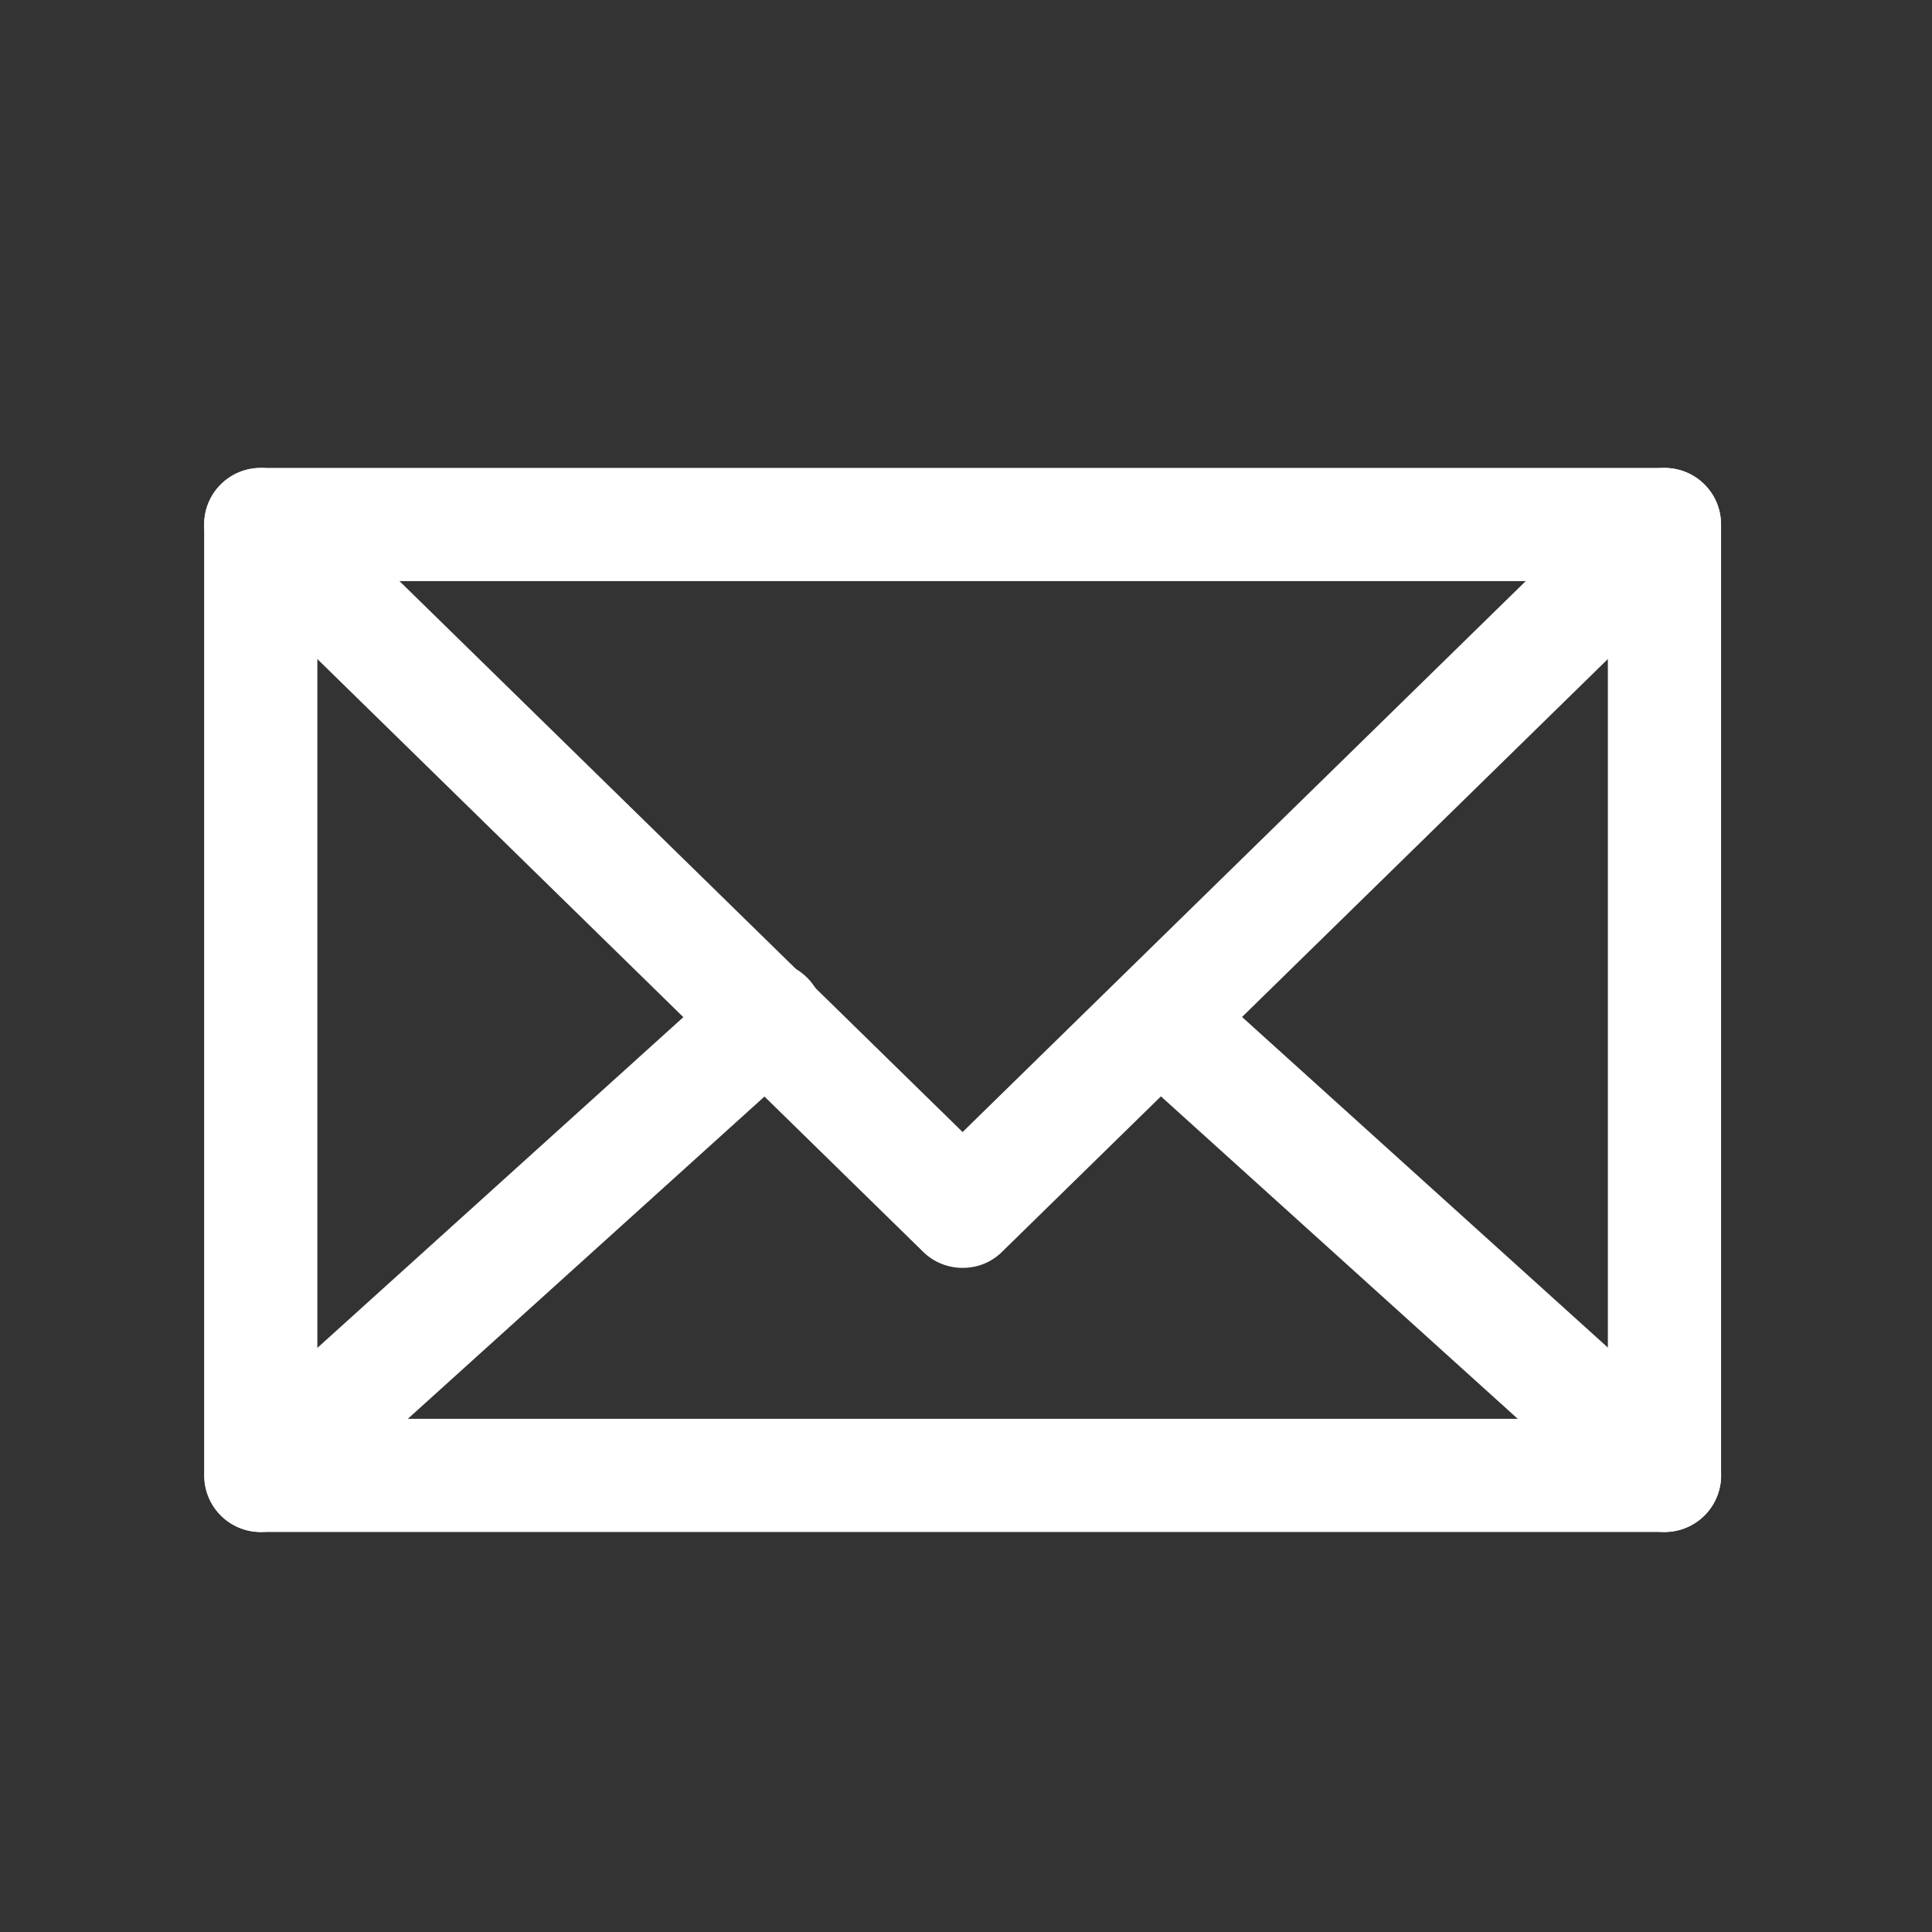 <?xml version="1.0" encoding="utf-8"?>
<!-- Generator: Adobe Illustrator 24.3.0, SVG Export Plug-In . SVG Version: 6.00 Build 0)  -->
<svg version="1.1" id="レイヤー_1" xmlns="http://www.w3.org/2000/svg" xmlns:xlink="http://www.w3.org/1999/xlink" x="0px"
	 y="0px" viewBox="0 0 512 512" style="enable-background:new 0 0 512 512;" xml:space="preserve">
<rect x="0" y="0" width="512" height="512" fill="#333333" stroke="none"/>
<style type="text/css">
	.st0{fill:#FFFFFF;}
</style>
<g id="_1">
	<path class="st0" d="M441.1,406h-372c-8.3,0-15-6.7-15-15V139c0-8.3,6.7-15,15-15l0,0h372c8.3,0,15,6.7,15,15l0,0v252
		C456.1,399.3,449.4,406,441.1,406z M84.1,376h342V154h-342V376z"/>
	<path class="st0" d="M255.1,336c-3.9,0-7.7-1.5-10.5-4.3l-186-182c-5.9-5.8-6-15.3-0.2-21.2c5.8-5.9,15.3-6,21.2-0.2l0,0L255.1,300
		l175.5-171.7c5.9-5.8,15.4-5.7,21.2,0.2c5.8,5.9,5.7,15.4-0.2,21.2l-186,182C262.8,334.5,259.1,336,255.1,336z"/>
	<path class="st0" d="M69.1,406c-8.3,0-15-6.8-14.9-15.1c0-4.2,1.8-8.2,4.9-11.1l133.9-121c6-5.7,15.5-5.4,21.2,0.6
		c5.7,6,5.4,15.5-0.6,21.2c-0.2,0.2-0.3,0.3-0.5,0.5l-133.9,121C76.4,404.6,72.8,406,69.1,406z"/>
	<path class="st0" d="M441.1,406c-3.7,0-7.3-1.4-10-3.9l-133.9-121c-6-5.7-6.3-15.2-0.6-21.2c5.5-5.8,14.6-6.3,20.7-1.1l133.9,121
		c6.1,5.6,6.6,15,1.1,21.2C449.4,404.2,445.4,406,441.1,406z"/>
</g>
</svg>
